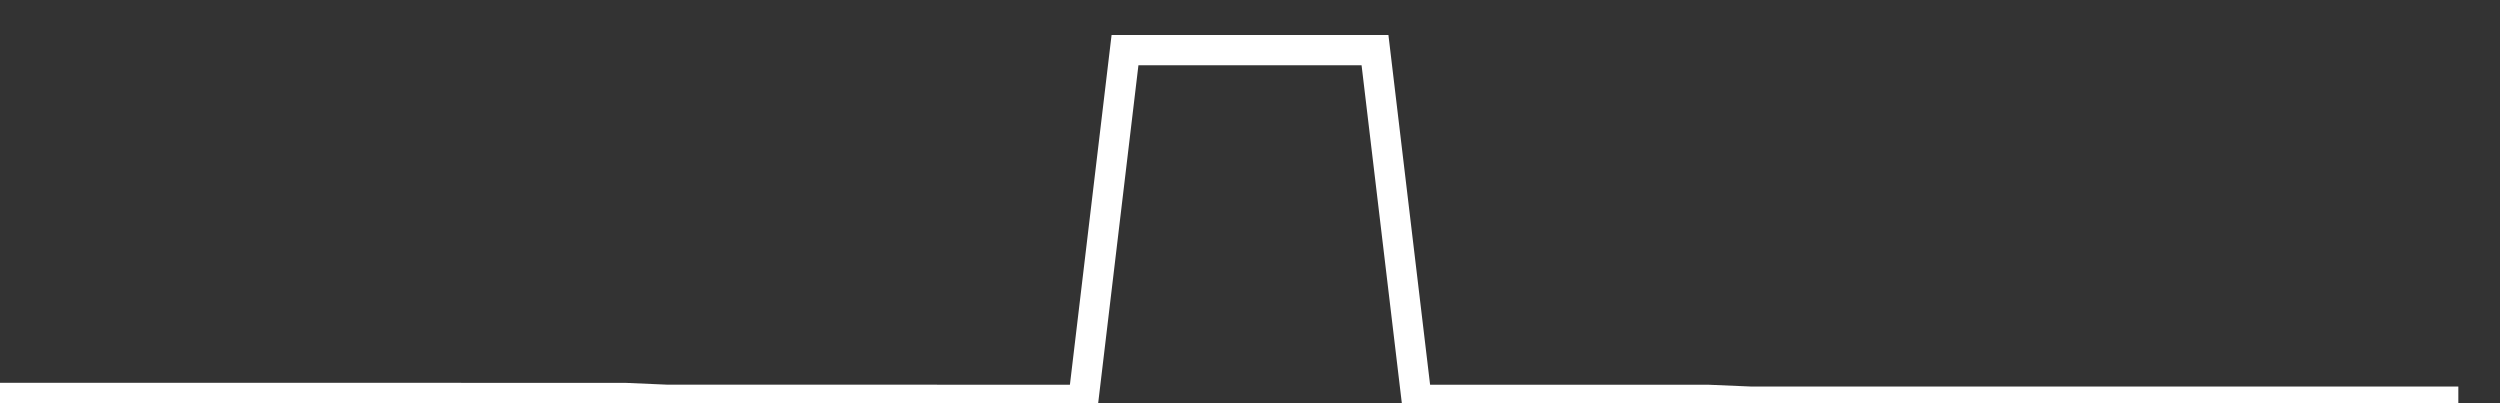 <svg xmlns="http://www.w3.org/2000/svg" width="248" height="40" viewBox="0 0 248 40" shape-rendering="auto"><rect x="0" y="0" width="248" height="40" fill="#333333" stroke="none"/><polyline points="0, 39.477 4.133, 39.477 8.267, 39.477 12.4, 39.477 16.533, 39.477 20.667, 39.477 24.8, 39.477 28.933, 39.477 33.067, 39.477 37.2, 39.477 41.333, 39.477 45.467, 39.477 49.6, 39.479 53.733, 39.479 57.867, 39.479 62, 39.479 66.133, 39.658 70.267, 39.658 74.4, 39.658 78.533, 39.658 82.667, 39.658 86.8, 39.658 90.933, 39.658 95.067, 39.667 99.2, 39.667 103.333, 39.667 107.467, 39.667 111.6, 4.974 115.733, 4.974 119.867, 4.974 124, 4.974 128.133, 4.974 132.267, 4.974 136.4, 4.974 140.533, 39.667 144.667, 39.667 148.8, 39.667 152.933, 39.667 157.067, 39.667 161.2, 39.667 165.333, 39.667 169.467, 39.667 173.6, 39.841 177.733, 39.841 181.867, 39.841 186, 39.841 190.133, 39.841 194.267, 39.841 198.4, 39.841 202.533, 39.841 206.667, 39.841 210.8, 39.841 214.933, 39.841 219.067, 39.841 223.2, 39.841 227.333, 39.841 231.467, 39.841 235.6, 39.841 239.733, 39.841 243.867, 39.841 248" stroke="#fff" stroke-width="3" stroke-opacity="1" fill="none" fill-opacity="0"></polyline></svg>